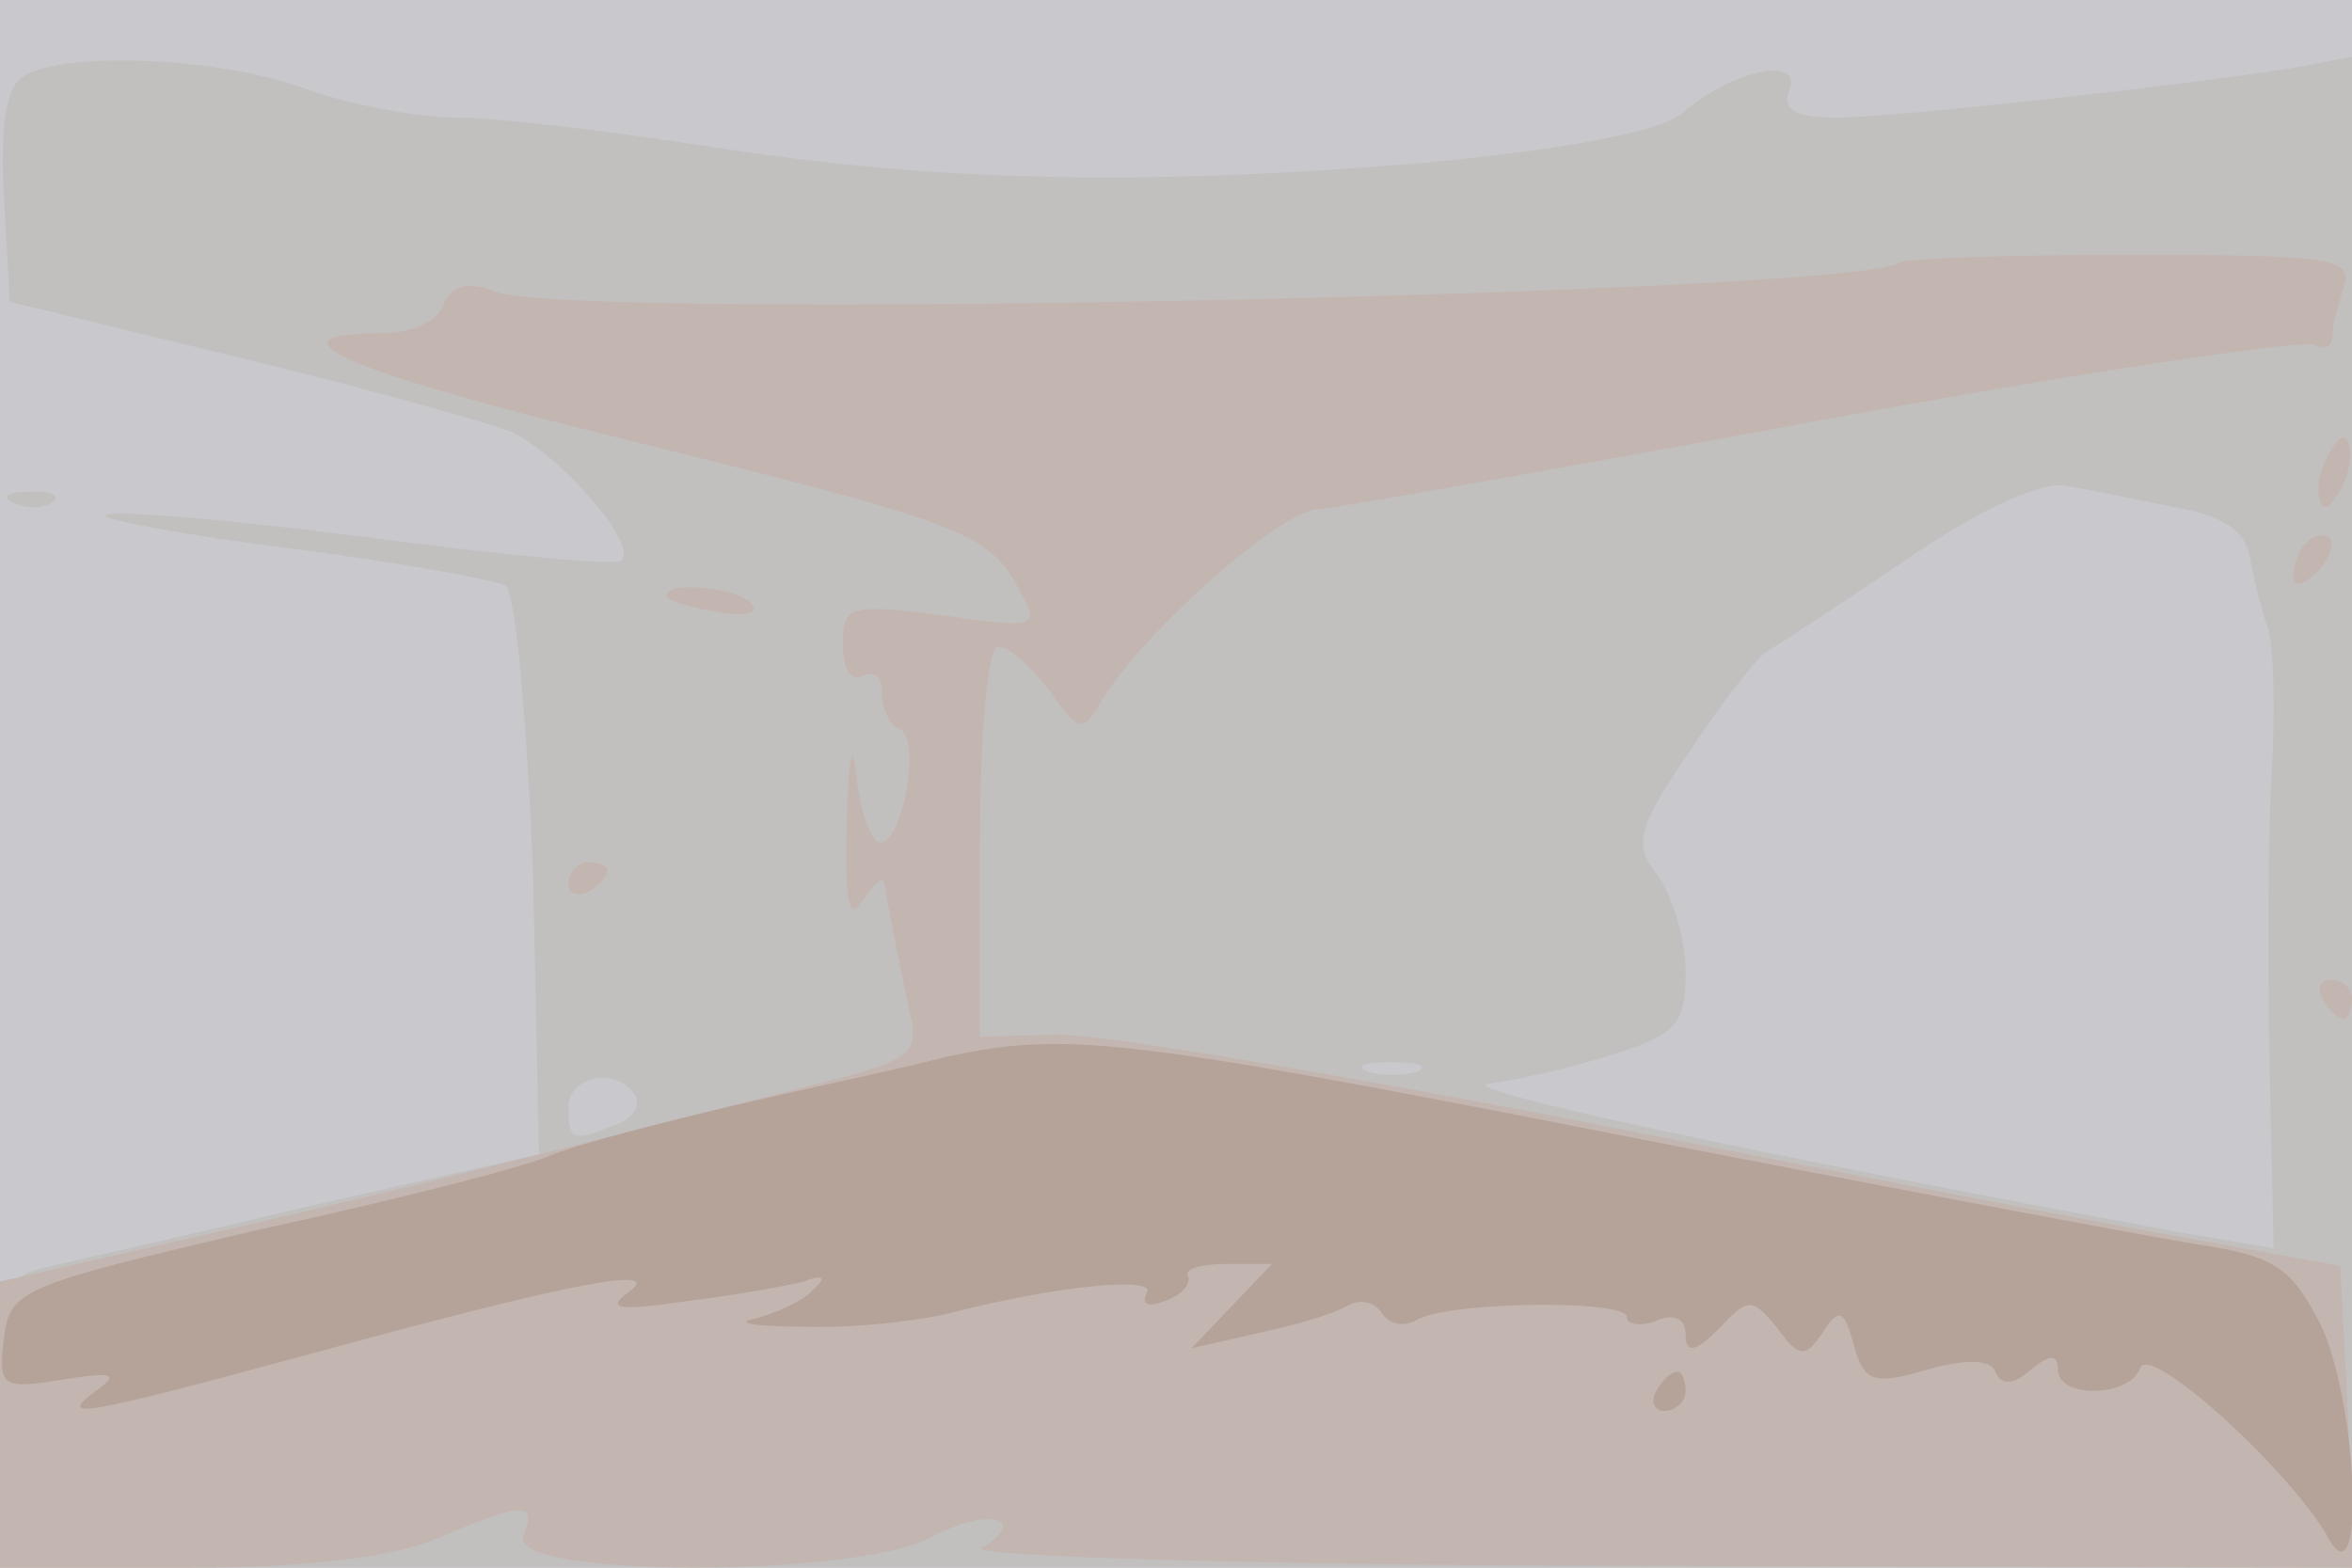 <svg xmlns="http://www.w3.org/2000/svg" xmlns:xlink="http://www.w3.org/1999/xlink" width="120" height="80"><g><svg xmlns="http://www.w3.org/2000/svg" xmlns:xlink="http://www.w3.org/1999/xlink" width="120" height="80"/><svg xmlns="http://www.w3.org/2000/svg" width="120" height="80" version="1.0" viewBox="0 0 120 80"><g fill="#c9c8cc" transform="matrix(.1 0 0 -.1 0 80)"><path d="M0 400V0h1200v800H0V400z"/></g></svg><svg xmlns="http://www.w3.org/2000/svg" width="120" height="80" version="1.0" viewBox="0 0 120 80"><g fill="#c2bfbf" transform="matrix(.1 0 0 -.1 0 80)"><path d="M12 761c-9-5-12-25-10-62l3-53 115-28c63-15 126-33 140-38 25-11 66-58 57-66-2-3-62 3-131 12-70 9-130 14-132 11-3-2 40-10 95-17s104-16 109-19 11-70 14-148l3-142-115-26c-63-15-125-29-138-32-20-5-22-11-22-79V0h1200v771l-32-6c-58-9-201-25-231-25-21 0-28 4-24 14 7 18-30 10-55-12-11-9-57-18-130-25-144-12-249-10-365 8-51 8-110 15-130 15-21 0-56 7-78 15-44 16-123 19-143 6zm1098-220c24-4 36-12 38-26 2-11 6-27 9-35s4-42 2-75-2-101-1-151l2-91-47 8c-227 42-374 74-353 76 14 2 42 8 63 15 32 10 37 15 37 42 0 17-7 39-14 49-13 16-11 24 17 65 17 26 35 48 39 50s36 23 70 46c39 27 71 41 83 38 11-2 36-7 55-11zM723 253c-7-2-19-2-25 0-7 3-2 5 12 5s19-2 13-5zm-399-12c3-5-1-12-10-15-22-9-24-8-24 9 0 16 25 21 34 6zM8 543c7-3 16-2 19 1 4 3-2 6-13 5-11 0-14-3-6-6z"/></g></svg><svg xmlns="http://www.w3.org/2000/svg" width="120" height="80" version="1.0" viewBox="0 0 120 80"><g fill="#c3b5af" transform="matrix(.1 0 0 -.1 0 80)"><path d="M969 666c-19-16-673-30-716-15-15 6-23 3-27-7-3-8-16-14-30-14-64 0-21-19 122-54 174-43 187-48 202-77 11-19 9-20-39-13-48 6-51 5-51-15 0-12 4-19 10-16s10 0 10-9c0-8 4-16 9-18 11-4 2-58-10-58-4 0-10 15-12 33-2 20-4 12-5-23-1-39 1-51 8-40 5 8 10 13 11 10 6-33 9-47 13-66 5-20 1-24-31-33-164-42-212-54-315-78L0 146V0h94c61 0 106 5 129 15 45 19 51 19 44 1-8-21 168-21 207-1 29 16 52 11 27-5-8-4 142-9 343-9l357-1-3 77-4 77-99 18c-55 10-194 37-310 60-116 22-227 41-247 40l-38-1v100c0 55 4 99 9 99 6 0 17-10 26-22 16-22 17-23 28-4 21 34 91 96 109 96 5 0 119 20 254 45s250 42 255 39 9-1 9 5c0 5 3 16 6 25 5 14-8 16-108 16-63 0-117-2-119-4zm217-102c-4-9-4-19-1-22 2-3 7 3 11 12s4 19 1 22c-2 3-7-3-11-12zm-9-41c-4-3-7-11-7-17s5-5 12 2c6 6 9 14 7 17-3 3-9 2-12-2zm-837-27c0-2 11-6 25-8 13-3 22-1 19 3-5 9-44 13-44 5zm-50-147c0-5 5-7 10-4 6 3 10 8 10 11 0 2-4 4-10 4-5 0-10-5-10-11zm895-59c3-5 8-10 11-10 2 0 4 5 4 10 0 6-5 10-11 10-5 0-7-4-4-10z"/></g></svg><svg xmlns="http://www.w3.org/2000/svg" width="120" height="80" version="1.0" viewBox="0 0 120 80"><g fill="#b5a299" transform="matrix(.1 0 0 -.1 0 80)"><path d="M480 260c-19-5-66-15-105-24-38-9-81-20-95-26s-81-23-150-38C11 144 5 142 2 117S1 91 32 96c25 4 29 3 18-5-22-16-10-14 108 18 135 37 183 46 162 31-11-8-4-9 30-4 25 3 52 8 60 10 10 4 12 2 5-4-5-6-19-12-30-15-11-2 0-4 25-4 25-1 59 3 75 7 54 14 106 19 100 10-3-6 1-7 9-4 9 3 14 9 12 13-2 3 6 6 19 6h24l-21-22-20-21 35 8c19 4 39 10 45 14 6 3 13 2 17-4s11-7 17-4c15 10 108 11 108 2 0-4 7-5 15-2 9 4 15 1 15-7 0-10 5-9 17 3 15 16 17 16 30 0 11-15 14-15 23-2 8 13 11 12 16-7 5-18 10-20 37-12 21 6 33 5 35-1 3-7 9-7 18 1 10 8 14 8 14 0 0-15 37-14 42 1 5 13 78-54 96-87 19-34 15 69-4 109-15 29-23 35-63 41-25 4-158 29-296 56-254 50-283 53-345 39zM845 90c-3-5-1-10 4-10 6 0 11 5 11 10 0 6-2 10-4 10-3 0-8-4-11-10z"/></g></svg></g></svg>